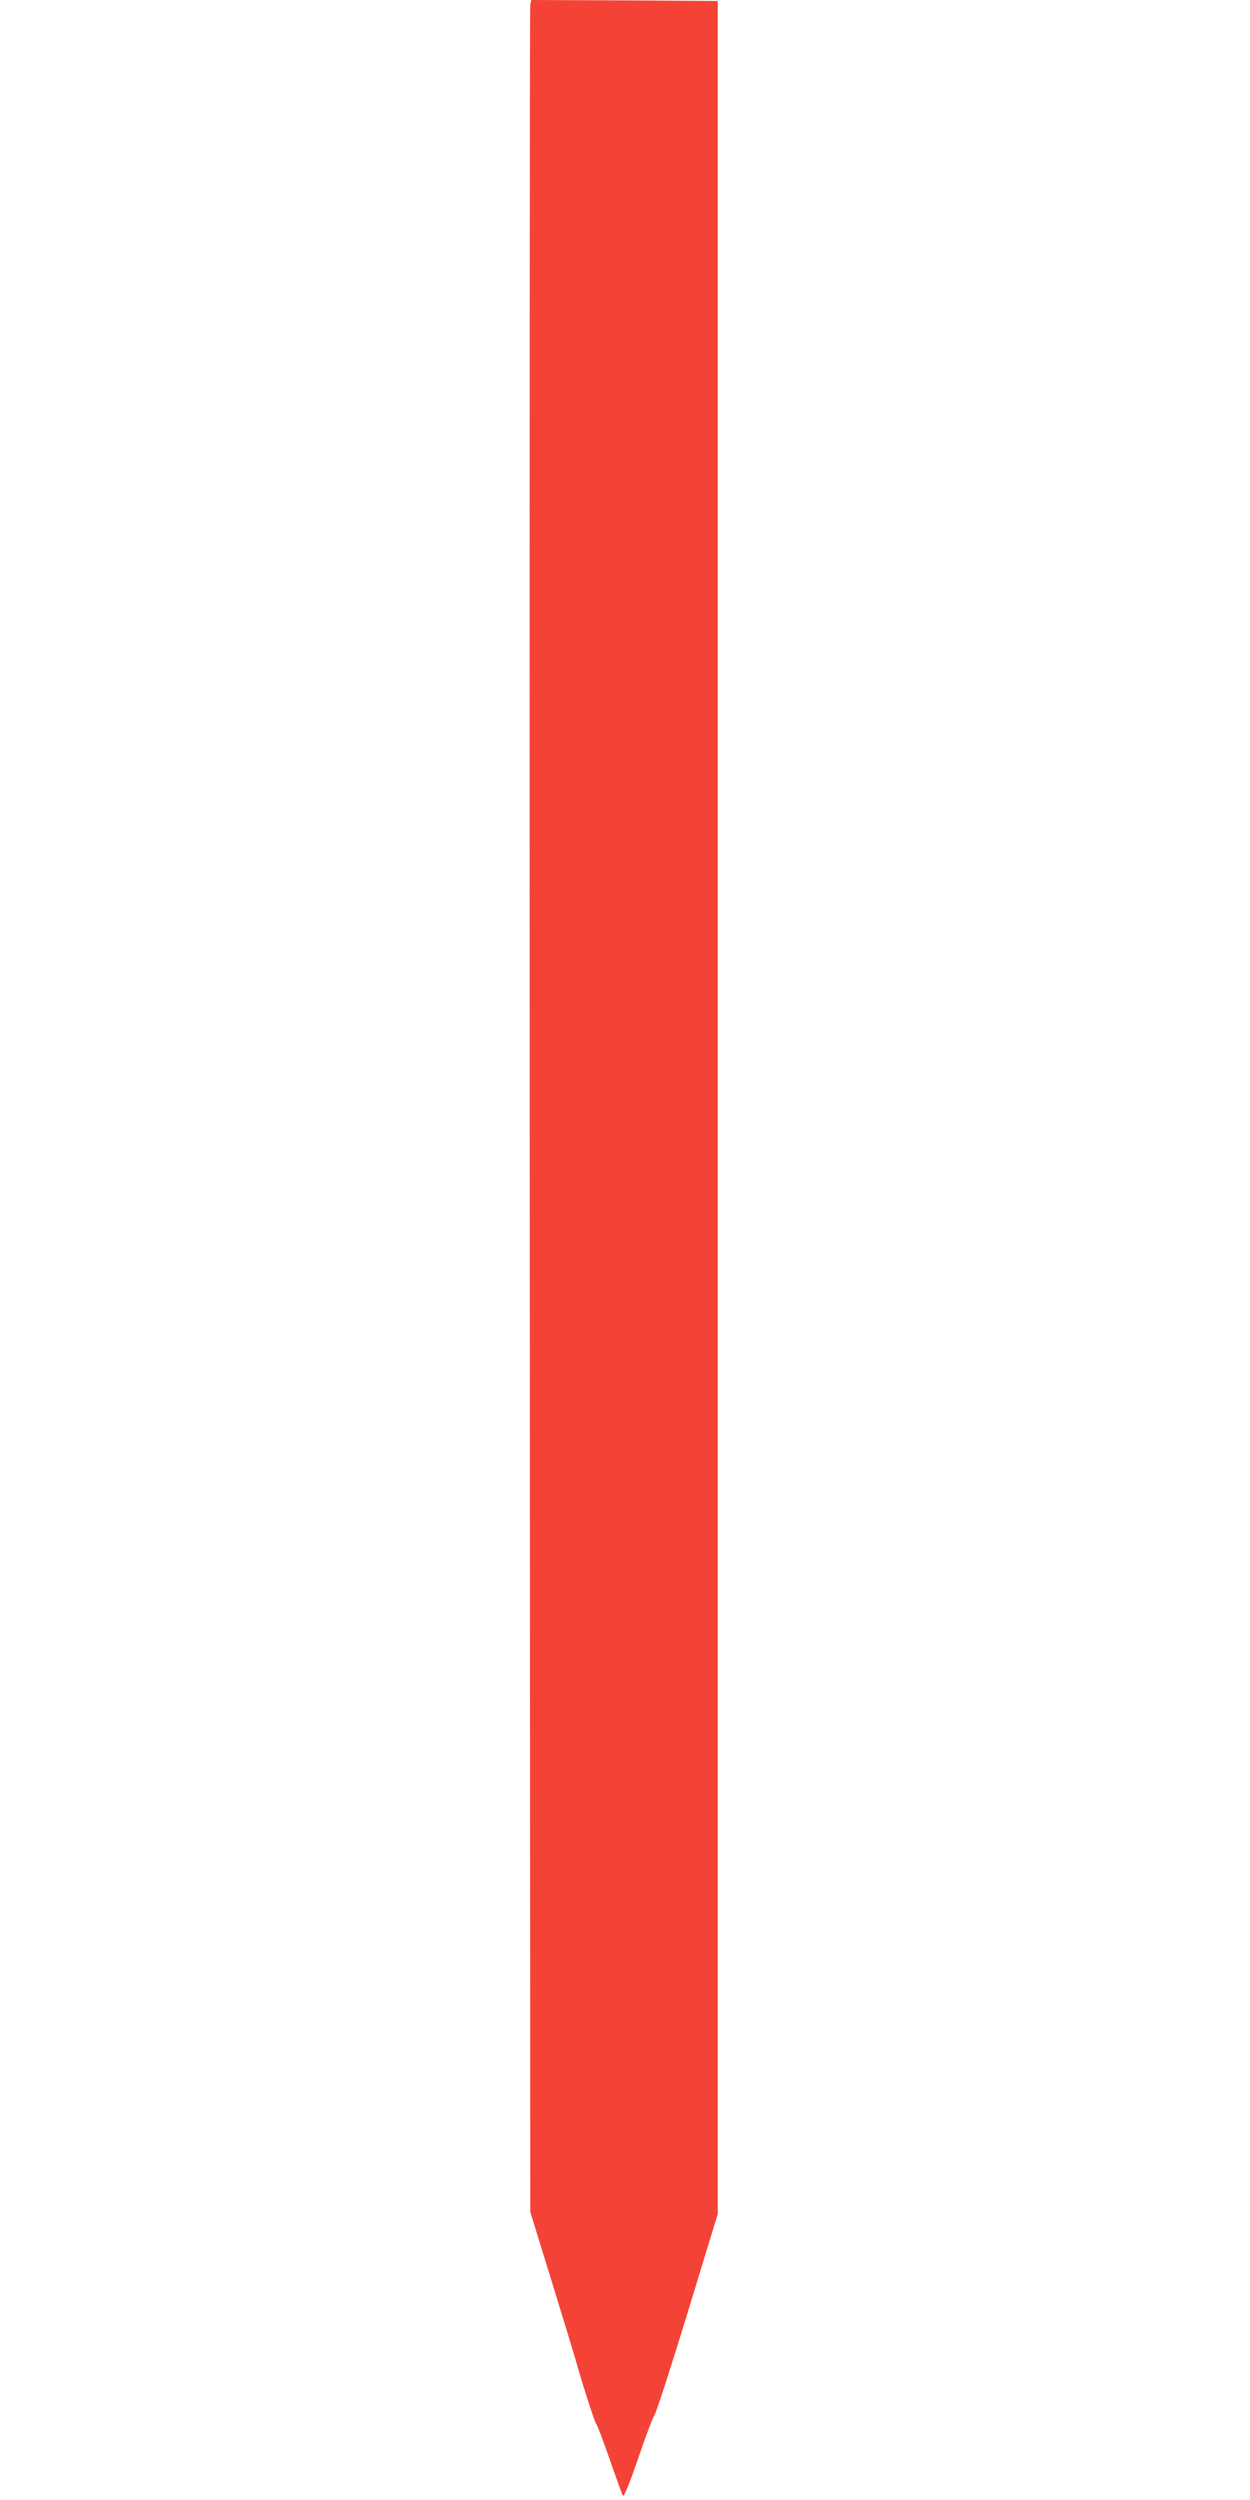 <?xml version="1.0" standalone="no"?>
<!DOCTYPE svg PUBLIC "-//W3C//DTD SVG 20010904//EN"
 "http://www.w3.org/TR/2001/REC-SVG-20010904/DTD/svg10.dtd">
<svg version="1.0" xmlns="http://www.w3.org/2000/svg"
 width="640pt" height="1280pt" viewBox="0 0 640 1280"
 preserveAspectRatio="xMidYMid meet">
<g transform="translate(0,1280) scale(0.1,-0.1)"
fill="#f44336" stroke="none">
<path d="M2715 12778 c-3 -13 -4 -2561 -3 -5663 l3 -5640 108 -350 c59 -192
114 -372 122 -400 30 -110 98 -321 106 -332 6 -6 37 -89 70 -183 33 -95 63
-179 68 -187 5 -10 30 50 76 183 37 110 77 215 88 234 11 19 88 258 171 530
l151 495 0 5665 0 5665 -477 3 -478 2 -5 -22z"/>
</g>
</svg>
